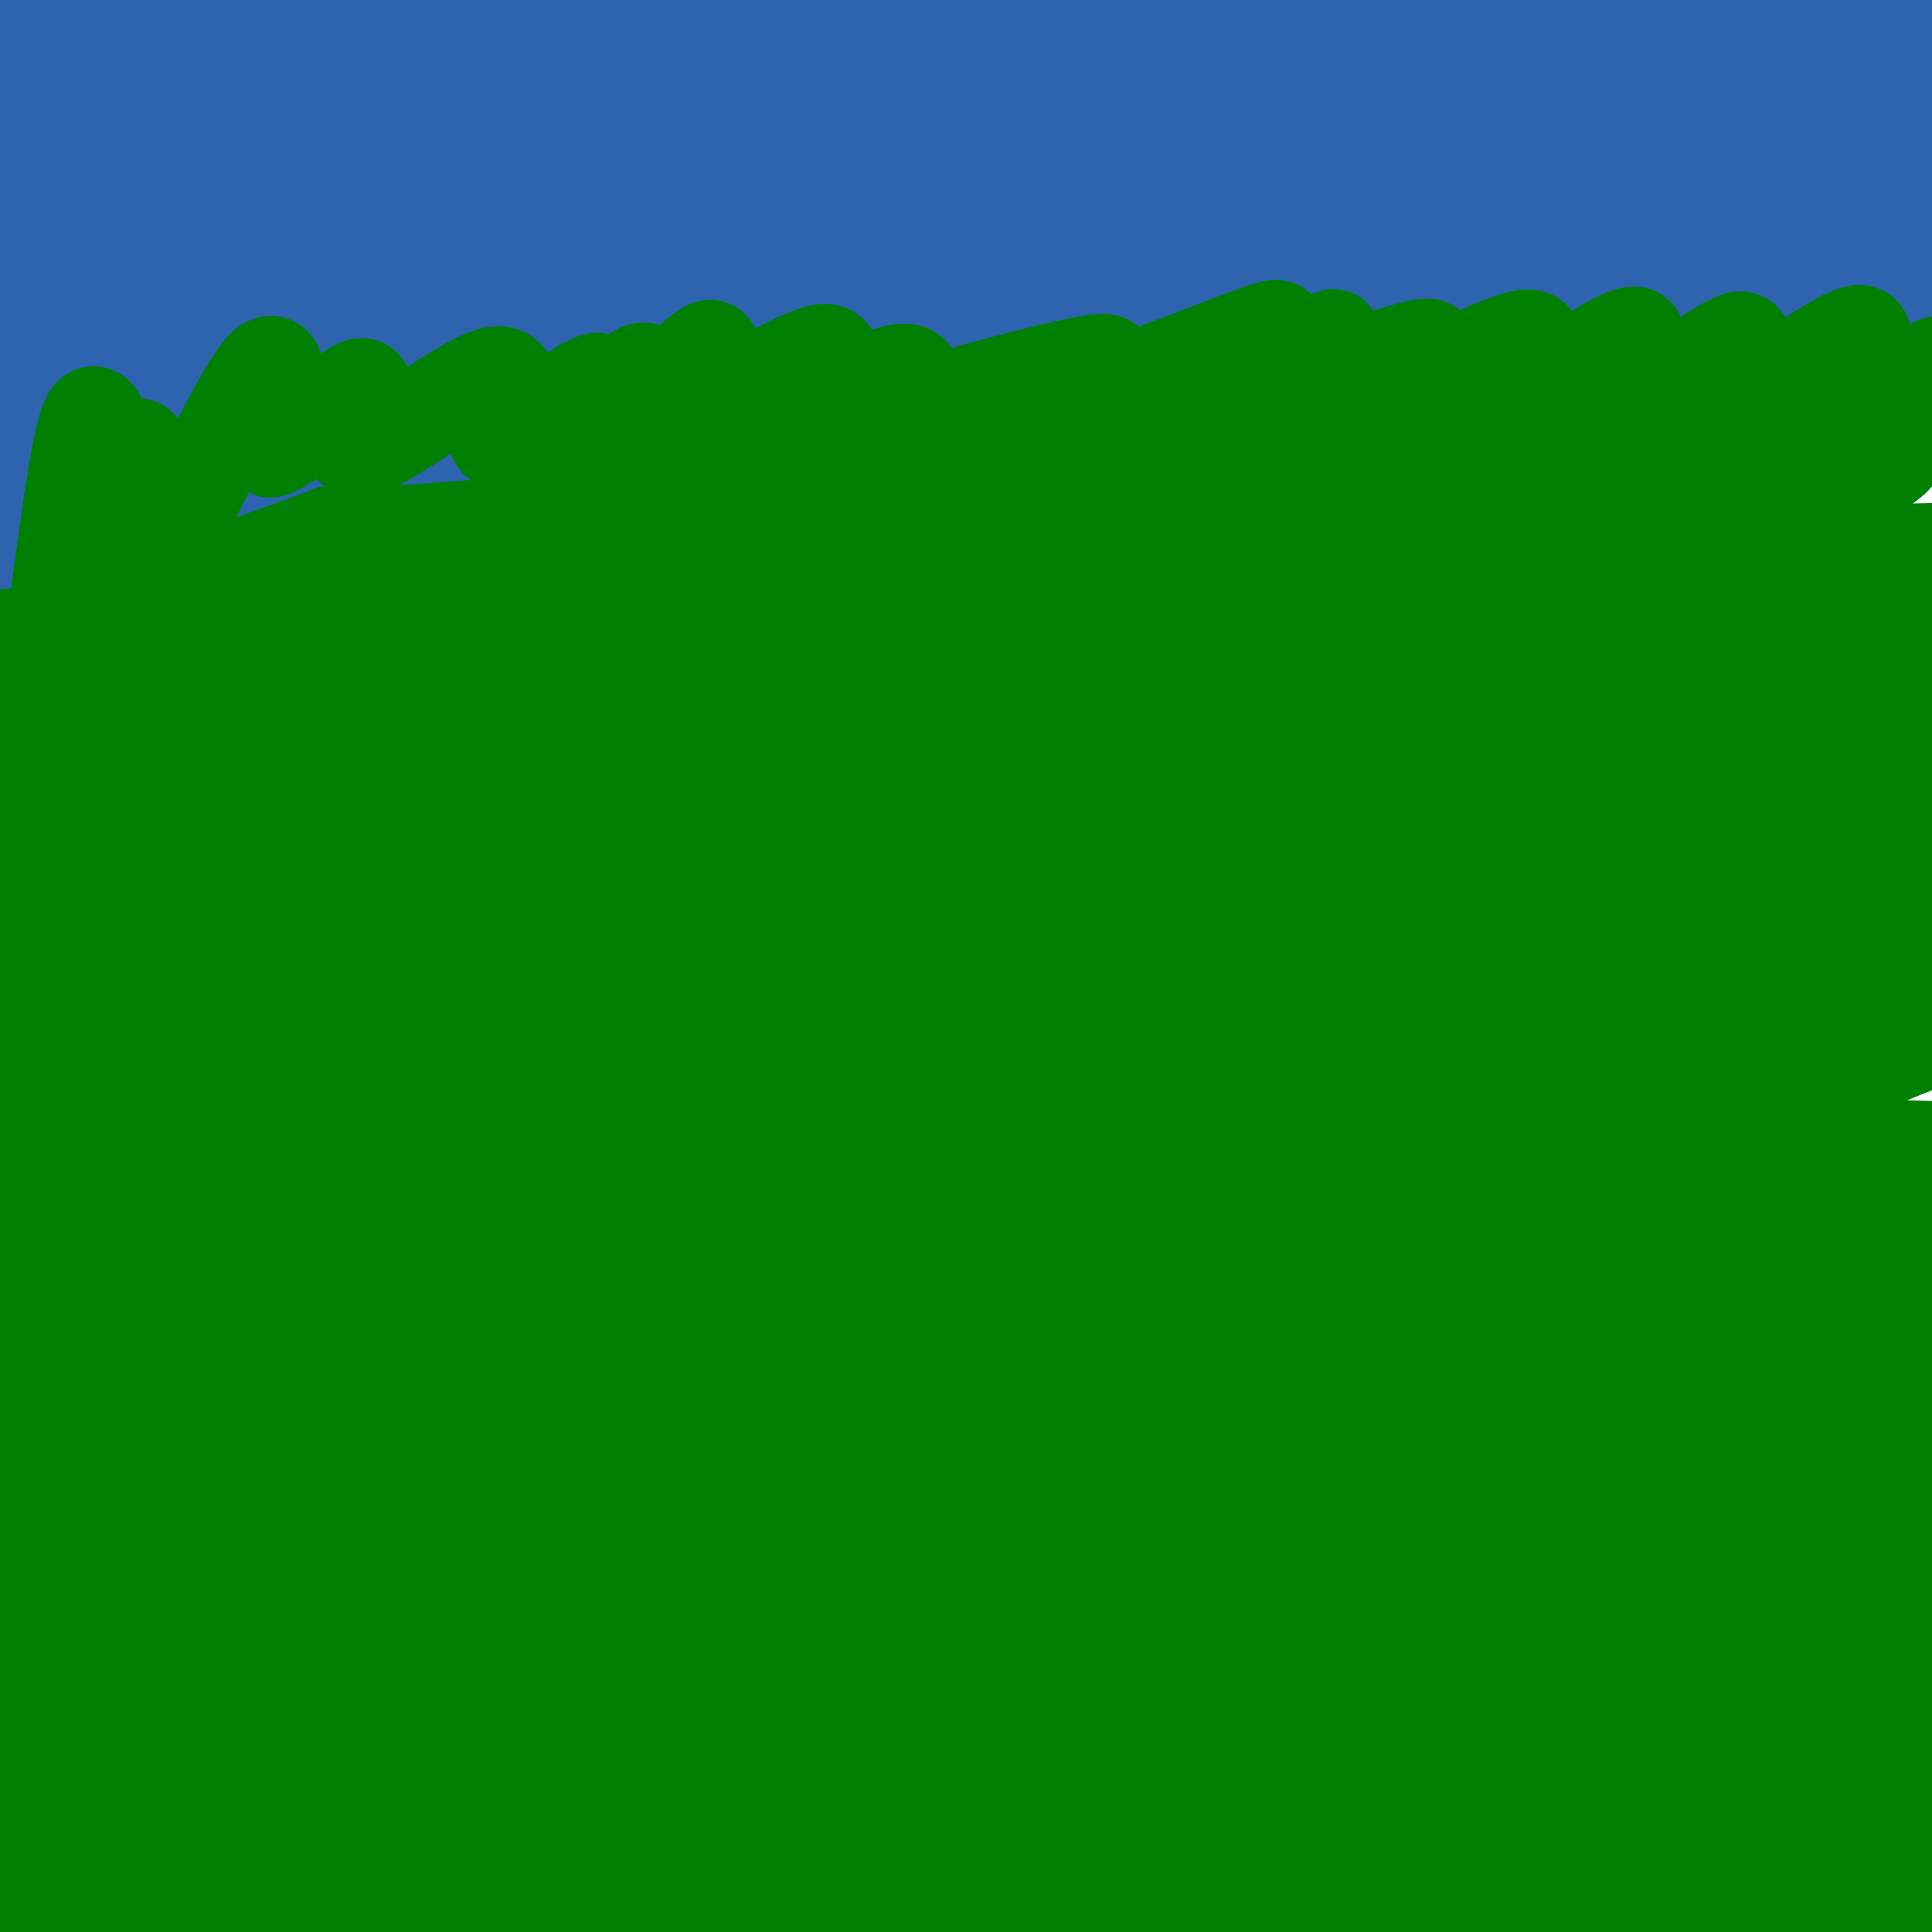 <svg viewBox='0 0 400 400' version='1.1' xmlns='http://www.w3.org/2000/svg' xmlns:xlink='http://www.w3.org/1999/xlink'><g fill='none' stroke='#008000' stroke-width='12' stroke-linecap='round' stroke-linejoin='round'><path d='M0,121c27.417,-8.833 54.833,-17.667 78,-23c23.167,-5.333 42.083,-7.167 61,-9'/><path d='M139,89c36.511,-4.511 97.289,-11.289 146,-14c48.711,-2.711 85.356,-1.356 122,0'/><path d='M245,82c0.583,-2.500 1.167,-5.000 3,0c1.833,5.000 4.917,17.500 8,30'/><path d='M256,112c3.286,19.298 7.500,52.542 10,65c2.500,12.458 3.286,4.131 -1,6c-4.286,1.869 -13.643,13.935 -23,26'/><path d='M242,209c-3.833,4.333 -1.917,2.167 0,0'/></g>
<g fill='none' stroke='#008000' stroke-width='28' stroke-linecap='round' stroke-linejoin='round'><path d='M284,128c-59.083,7.167 -118.167,14.333 -169,22c-50.833,7.667 -93.417,15.833 -136,24'/><path d='M163,236c0.000,0.000 319.000,8.000 319,8'/><path d='M338,220c0.000,0.000 -389.000,-2.000 -389,-2'/><path d='M46,245c0.000,0.000 496.000,72.000 496,72'/><path d='M294,323c0.000,0.000 -361.000,0.000 -361,0'/><path d='M10,265c0.000,0.000 418.000,-8.000 418,-8'/><path d='M353,263c-65.833,10.167 -131.667,20.333 -198,29c-66.333,8.667 -133.167,15.833 -200,23'/><path d='M256,358c0.000,0.000 192.000,0.000 192,0'/><path d='M381,382c-44.083,7.417 -88.167,14.833 -168,18c-79.833,3.167 -195.417,2.083 -311,1'/><path d='M101,370c93.756,-13.356 187.511,-26.711 208,-34c20.489,-7.289 -32.289,-8.511 -97,-9c-64.711,-0.489 -141.356,-0.244 -218,0'/><path d='M61,370c0.000,0.000 286.000,46.000 286,46'/><path d='M337,404c-10.733,-5.556 -21.467,-11.111 -51,-15c-29.533,-3.889 -77.867,-6.111 -129,-7c-51.133,-0.889 -105.067,-0.444 -159,0'/><path d='M116,393c107.833,0.417 215.667,0.833 271,0c55.333,-0.833 58.167,-2.917 61,-5'/><path d='M337,385c0.000,0.000 -464.000,0.000 -464,0'/><path d='M159,353c73.417,0.000 146.833,0.000 103,0c-43.833,0.000 -204.917,0.000 -366,0'/><path d='M54,361c161.500,0.083 323.000,0.167 312,0c-11.000,-0.167 -194.500,-0.583 -378,-1'/><path d='M2,348c60.750,-2.083 121.500,-4.167 212,2c90.500,6.167 210.750,20.583 331,35'/><path d='M287,372c-84.167,-10.917 -168.333,-21.833 -262,-36c-93.667,-14.167 -196.833,-31.583 -300,-49'/><path d='M78,284c66.000,-0.417 132.000,-0.833 204,1c72.000,1.833 150.000,5.917 228,10'/><path d='M392,295c0.000,0.000 -583.000,0.000 -583,0'/><path d='M83,310c0.000,0.000 358.000,24.000 358,24'/><path d='M124,336c0.000,0.000 -258.000,0.000 -258,0'/><path d='M355,329c0.000,0.000 200.000,0.000 200,0'/><path d='M296,314c0.000,0.000 -328.000,-3.000 -328,-3'/><path d='M2,329c0.000,0.000 414.000,2.000 414,2'/><path d='M369,334c0.000,0.000 -598.000,2.000 -598,2'/><path d='M365,338c0.000,0.000 133.000,0.000 133,0'/><path d='M338,340c-41.667,2.667 -83.333,5.333 -159,0c-75.667,-5.333 -185.333,-18.667 -295,-32'/><path d='M174,288c0.000,0.000 256.000,0.000 256,0'/><path d='M359,256c-61.136,3.482 -122.271,6.963 -158,13c-35.729,6.037 -46.051,14.628 -53,19c-6.949,4.372 -10.525,4.523 22,5c32.525,0.477 101.150,1.279 154,0c52.850,-1.279 89.925,-4.640 127,-8'/><path d='M400,255c0.000,0.000 -417.000,0.000 -417,0'/><path d='M62,254c0.000,0.000 345.000,14.000 345,14'/><path d='M298,310c0.000,0.000 -387.000,0.000 -387,0'/><path d='M0,300c90.417,-1.000 180.833,-2.000 271,4c90.167,6.000 180.083,19.000 270,32'/><path d='M140,374c0.000,0.000 -361.000,-13.000 -361,-13'/><path d='M69,289c22.667,-1.667 45.333,-3.333 30,-4c-15.333,-0.667 -68.667,-0.333 -122,0'/><path d='M20,286c27.400,0.115 54.801,0.230 83,-3c28.199,-3.230 57.198,-9.804 58,-15c0.802,-5.196 -26.592,-9.014 -50,-13c-23.408,-3.986 -42.831,-8.139 -83,-11c-40.169,-2.861 -101.085,-4.431 -162,-6'/><path d='M79,271c62.750,12.000 125.500,24.000 206,31c80.500,7.000 178.750,9.000 277,11'/><path d='M342,238c18.167,-9.667 36.333,-19.333 60,-28c23.667,-8.667 52.833,-16.333 82,-24'/><path d='M348,188c-60.917,6.667 -121.833,13.333 -112,16c9.833,2.667 90.417,1.333 171,0'/><path d='M206,245c-60.917,0.417 -121.833,0.833 -164,2c-42.167,1.167 -65.583,3.083 -89,5'/><path d='M29,252c0.000,0.000 436.000,0.000 436,0'/><path d='M345,218c-159.244,-2.133 -318.489,-4.267 -343,-4c-24.511,0.267 85.711,2.933 177,-2c91.289,-4.933 163.644,-17.467 236,-30'/><path d='M357,182c0.000,0.000 -419.000,8.000 -419,8'/><path d='M91,190c124.413,-2.268 248.827,-4.536 246,0c-2.827,4.536 -132.894,15.875 -197,22c-64.106,6.125 -62.250,7.036 -72,11c-9.750,3.964 -31.105,10.980 -30,10c1.105,-0.980 24.669,-9.955 37,-18c12.331,-8.045 13.428,-15.161 15,-20c1.572,-4.839 3.617,-7.400 -1,-8c-4.617,-0.600 -15.897,0.762 -29,0c-13.103,-0.762 -28.029,-3.646 -36,-6c-7.971,-2.354 -8.985,-4.177 -10,-6'/><path d='M14,175c-1.244,-3.956 0.644,-10.844 0,-18c-0.644,-7.156 -3.822,-14.578 -7,-22'/><path d='M7,135c9.711,-7.111 37.489,-13.889 64,-19c26.511,-5.111 51.756,-8.556 77,-12'/><path d='M148,104c22.289,-1.867 39.511,-0.533 64,-2c24.489,-1.467 56.244,-5.733 88,-10'/><path d='M300,92c20.702,-1.863 28.456,-1.520 37,1c8.544,2.520 17.877,7.217 28,7c10.123,-0.217 21.035,-5.348 24,-8c2.965,-2.652 -2.018,-2.826 -7,-3'/><path d='M382,89c-13.632,-0.407 -44.211,0.077 -60,-1c-15.789,-1.077 -16.789,-3.713 -24,-6c-7.211,-2.287 -20.632,-4.225 -38,-2c-17.368,2.225 -38.684,8.612 -60,15'/><path d='M200,95c-37.317,10.978 -100.610,30.923 -128,42c-27.390,11.077 -18.878,13.286 -29,17c-10.122,3.714 -38.878,8.934 -20,5c18.878,-3.934 85.390,-17.021 136,-25c50.610,-7.979 85.317,-10.851 141,-13c55.683,-2.149 132.341,-3.574 209,-5'/><path d='M352,136c-153.500,0.833 -307.000,1.667 -285,2c22.000,0.333 219.500,0.167 417,0'/><path d='M361,163c0.000,0.000 -363.000,0.000 -363,0'/><path d='M20,166c0.000,0.000 483.000,0.000 483,0'/><path d='M381,186c-147.863,2.780 -295.726,5.560 -339,7c-43.274,1.440 18.042,1.542 61,-1c42.958,-2.542 67.560,-7.726 123,-12c55.440,-4.274 141.720,-7.637 228,-11'/><path d='M383,168c-72.148,-1.547 -144.296,-3.095 -232,-5c-87.704,-1.905 -190.965,-4.168 -137,-19c53.965,-14.832 265.156,-42.233 349,-53c83.844,-10.767 40.343,-4.899 -37,-3c-77.343,1.899 -188.526,-0.172 -220,0c-31.474,0.172 16.763,2.586 65,5'/><path d='M171,93c25.889,3.622 58.111,10.178 80,13c21.889,2.822 33.444,1.911 45,1'/></g>
<g fill='none' stroke='#2d63af' stroke-width='28' stroke-linecap='round' stroke-linejoin='round'><path d='M0,108c0.000,0.000 49.000,-27.000 49,-27'/><path d='M49,81c15.500,-6.000 29.750,-7.500 44,-9'/><path d='M93,72c-2.178,1.444 -29.622,9.556 -39,13c-9.378,3.444 -0.689,2.222 8,1'/><path d='M62,86c8.400,-3.133 25.400,-11.467 45,-16c19.600,-4.533 41.800,-5.267 64,-6'/><path d='M171,64c27.822,-0.711 65.378,0.511 88,0c22.622,-0.511 30.311,-2.756 38,-5'/><path d='M297,59c17.067,-1.178 40.733,-1.622 57,0c16.267,1.622 25.133,5.311 34,9'/><path d='M388,68c10.222,2.822 18.778,5.378 4,0c-14.778,-5.378 -52.889,-18.689 -91,-32'/><path d='M301,36c-30.648,-5.491 -61.769,-3.219 -88,-2c-26.231,1.219 -47.571,1.385 -64,3c-16.429,1.615 -27.947,4.678 -35,8c-7.053,3.322 -9.640,6.904 -27,11c-17.360,4.096 -49.494,8.708 -44,7c5.494,-1.708 48.617,-9.736 83,-15c34.383,-5.264 60.026,-7.763 91,-10c30.974,-2.237 67.278,-4.210 111,-5c43.722,-0.790 94.861,-0.395 146,0'/><path d='M358,30c-107.200,0.556 -214.400,1.111 -260,0c-45.600,-1.111 -29.600,-3.889 33,-5c62.600,-1.111 171.800,-0.556 281,0'/><path d='M270,10c-73.167,5.250 -146.333,10.500 -103,13c43.333,2.500 203.167,2.250 363,2'/><path d='M351,1c0.000,0.000 -83.000,-10.000 -83,-10'/><path d='M400,24c-36.065,-0.893 -72.131,-1.786 -85,-3c-12.869,-1.214 -2.542,-2.750 4,-4c6.542,-1.250 9.298,-2.214 26,-3c16.702,-0.786 47.351,-1.393 78,-2'/><path d='M404,13c-41.400,0.444 -82.800,0.889 -90,0c-7.200,-0.889 19.800,-3.111 49,-4c29.200,-0.889 60.600,-0.444 92,0'/><path d='M361,41c-19.711,3.422 -39.422,6.844 -35,6c4.422,-0.844 32.978,-5.956 54,-8c21.022,-2.044 34.511,-1.022 48,0'/><path d='M384,49c-7.889,1.400 -15.778,2.800 -38,4c-22.222,1.200 -58.778,2.200 -89,1c-30.222,-1.200 -54.111,-4.600 -78,-8'/><path d='M179,46c-18.081,0.353 -24.284,5.235 -18,3c6.284,-2.235 25.056,-11.589 41,-19c15.944,-7.411 29.062,-12.880 55,-17c25.938,-4.120 64.697,-6.891 78,-8c13.303,-1.109 1.152,-0.554 -11,0'/><path d='M324,5c-56.500,0.667 -192.250,2.333 -328,4'/><path d='M0,8c8.200,7.356 16.400,14.711 22,20c5.600,5.289 8.600,8.511 4,20c-4.600,11.489 -16.800,31.244 -29,51'/><path d='M0,105c9.056,-1.217 18.112,-2.434 38,-9c19.888,-6.566 50.609,-18.482 59,-25c8.391,-6.518 -5.549,-7.640 -11,-9c-5.451,-1.360 -2.415,-2.960 -16,-4c-13.585,-1.040 -43.793,-1.520 -74,-2'/><path d='M0,54c86.648,-4.510 173.295,-9.021 164,-10c-9.295,-0.979 -114.533,1.573 -149,0c-34.467,-1.573 1.836,-7.270 26,-12c24.164,-4.730 36.190,-8.494 39,-10c2.810,-1.506 -3.595,-0.753 -10,0'/><path d='M70,22c-13.833,0.000 -43.417,0.000 -73,0'/><path d='M1,22c21.600,-2.388 43.199,-4.775 42,2c-1.199,6.775 -25.198,22.713 -35,29c-9.802,6.287 -5.408,2.923 1,4c6.408,1.077 14.831,6.593 33,11c18.169,4.407 46.085,7.703 74,11'/><path d='M116,79c11.195,2.834 2.182,4.420 -15,6c-17.182,1.580 -42.533,3.156 -45,0c-2.467,-3.156 17.951,-11.042 38,-19c20.049,-7.958 39.728,-15.988 69,-21c29.272,-5.012 68.136,-7.006 107,-9'/><path d='M270,36c29.800,-2.333 50.800,-3.667 71,0c20.200,3.667 39.600,12.333 59,21'/></g>
<g fill='none' stroke='#008000' stroke-width='20' stroke-linecap='round' stroke-linejoin='round'><path d='M12,125c2.444,-18.556 4.889,-37.111 7,-39c2.111,-1.889 3.889,12.889 5,18c1.111,5.111 1.556,0.556 2,-4'/><path d='M26,100c0.832,-3.286 1.914,-9.502 3,-7c1.086,2.502 2.178,13.722 2,21c-0.178,7.278 -1.625,10.613 3,1c4.625,-9.613 15.321,-32.175 20,-38c4.679,-5.825 3.339,5.088 2,16'/><path d='M56,93c5.097,-1.537 16.841,-13.381 19,-13c2.159,0.381 -5.265,12.987 -1,13c4.265,0.013 20.219,-12.568 27,-15c6.781,-2.432 4.391,5.284 2,13'/><path d='M103,91c5.943,-1.973 19.799,-13.405 21,-12c1.201,1.405 -10.254,15.648 -10,16c0.254,0.352 12.215,-13.185 17,-17c4.785,-3.815 2.392,2.093 0,8'/><path d='M131,86c2.324,-0.984 8.133,-7.443 12,-11c3.867,-3.557 5.790,-4.213 3,0c-2.790,4.213 -10.294,13.294 -5,12c5.294,-1.294 23.387,-12.964 29,-14c5.613,-1.036 -1.253,8.561 -3,12c-1.747,3.439 1.627,0.719 5,-2'/><path d='M172,83c4.062,-1.968 11.718,-5.888 15,-6c3.282,-0.112 2.189,3.583 0,6c-2.189,2.417 -5.473,3.555 4,1c9.473,-2.555 31.704,-8.803 37,-9c5.296,-0.197 -6.344,5.658 -10,8c-3.656,2.342 0.672,1.171 5,0'/><path d='M223,83c7.343,-2.474 23.200,-8.657 32,-12c8.800,-3.343 10.544,-3.844 9,-2c-1.544,1.844 -6.377,6.035 -4,6c2.377,-0.035 11.965,-4.296 12,-3c0.035,1.296 -9.482,8.148 -19,15'/><path d='M253,87c3.513,-2.295 21.795,-15.532 23,-17c1.205,-1.468 -14.667,8.833 -12,10c2.667,1.167 23.872,-6.801 30,-8c6.128,-1.199 -2.821,4.372 -6,7c-3.179,2.628 -0.590,2.314 2,2'/><path d='M290,81c7.142,-3.165 23.998,-12.078 27,-11c3.002,1.078 -7.850,12.148 -6,13c1.850,0.852 16.403,-8.514 23,-12c6.597,-3.486 5.238,-1.092 3,3c-2.238,4.092 -5.354,9.884 -4,11c1.354,1.116 7.177,-2.442 13,-6'/><path d='M346,79c6.158,-3.943 15.053,-10.800 15,-8c-0.053,2.800 -9.056,15.259 -4,14c5.056,-1.259 24.170,-16.234 28,-16c3.830,0.234 -7.623,15.678 -6,18c1.623,2.322 16.321,-8.480 21,-11c4.679,-2.520 -0.660,3.240 -6,9'/><path d='M394,85c-1.500,1.833 -2.250,1.917 -3,2'/></g>
</svg>